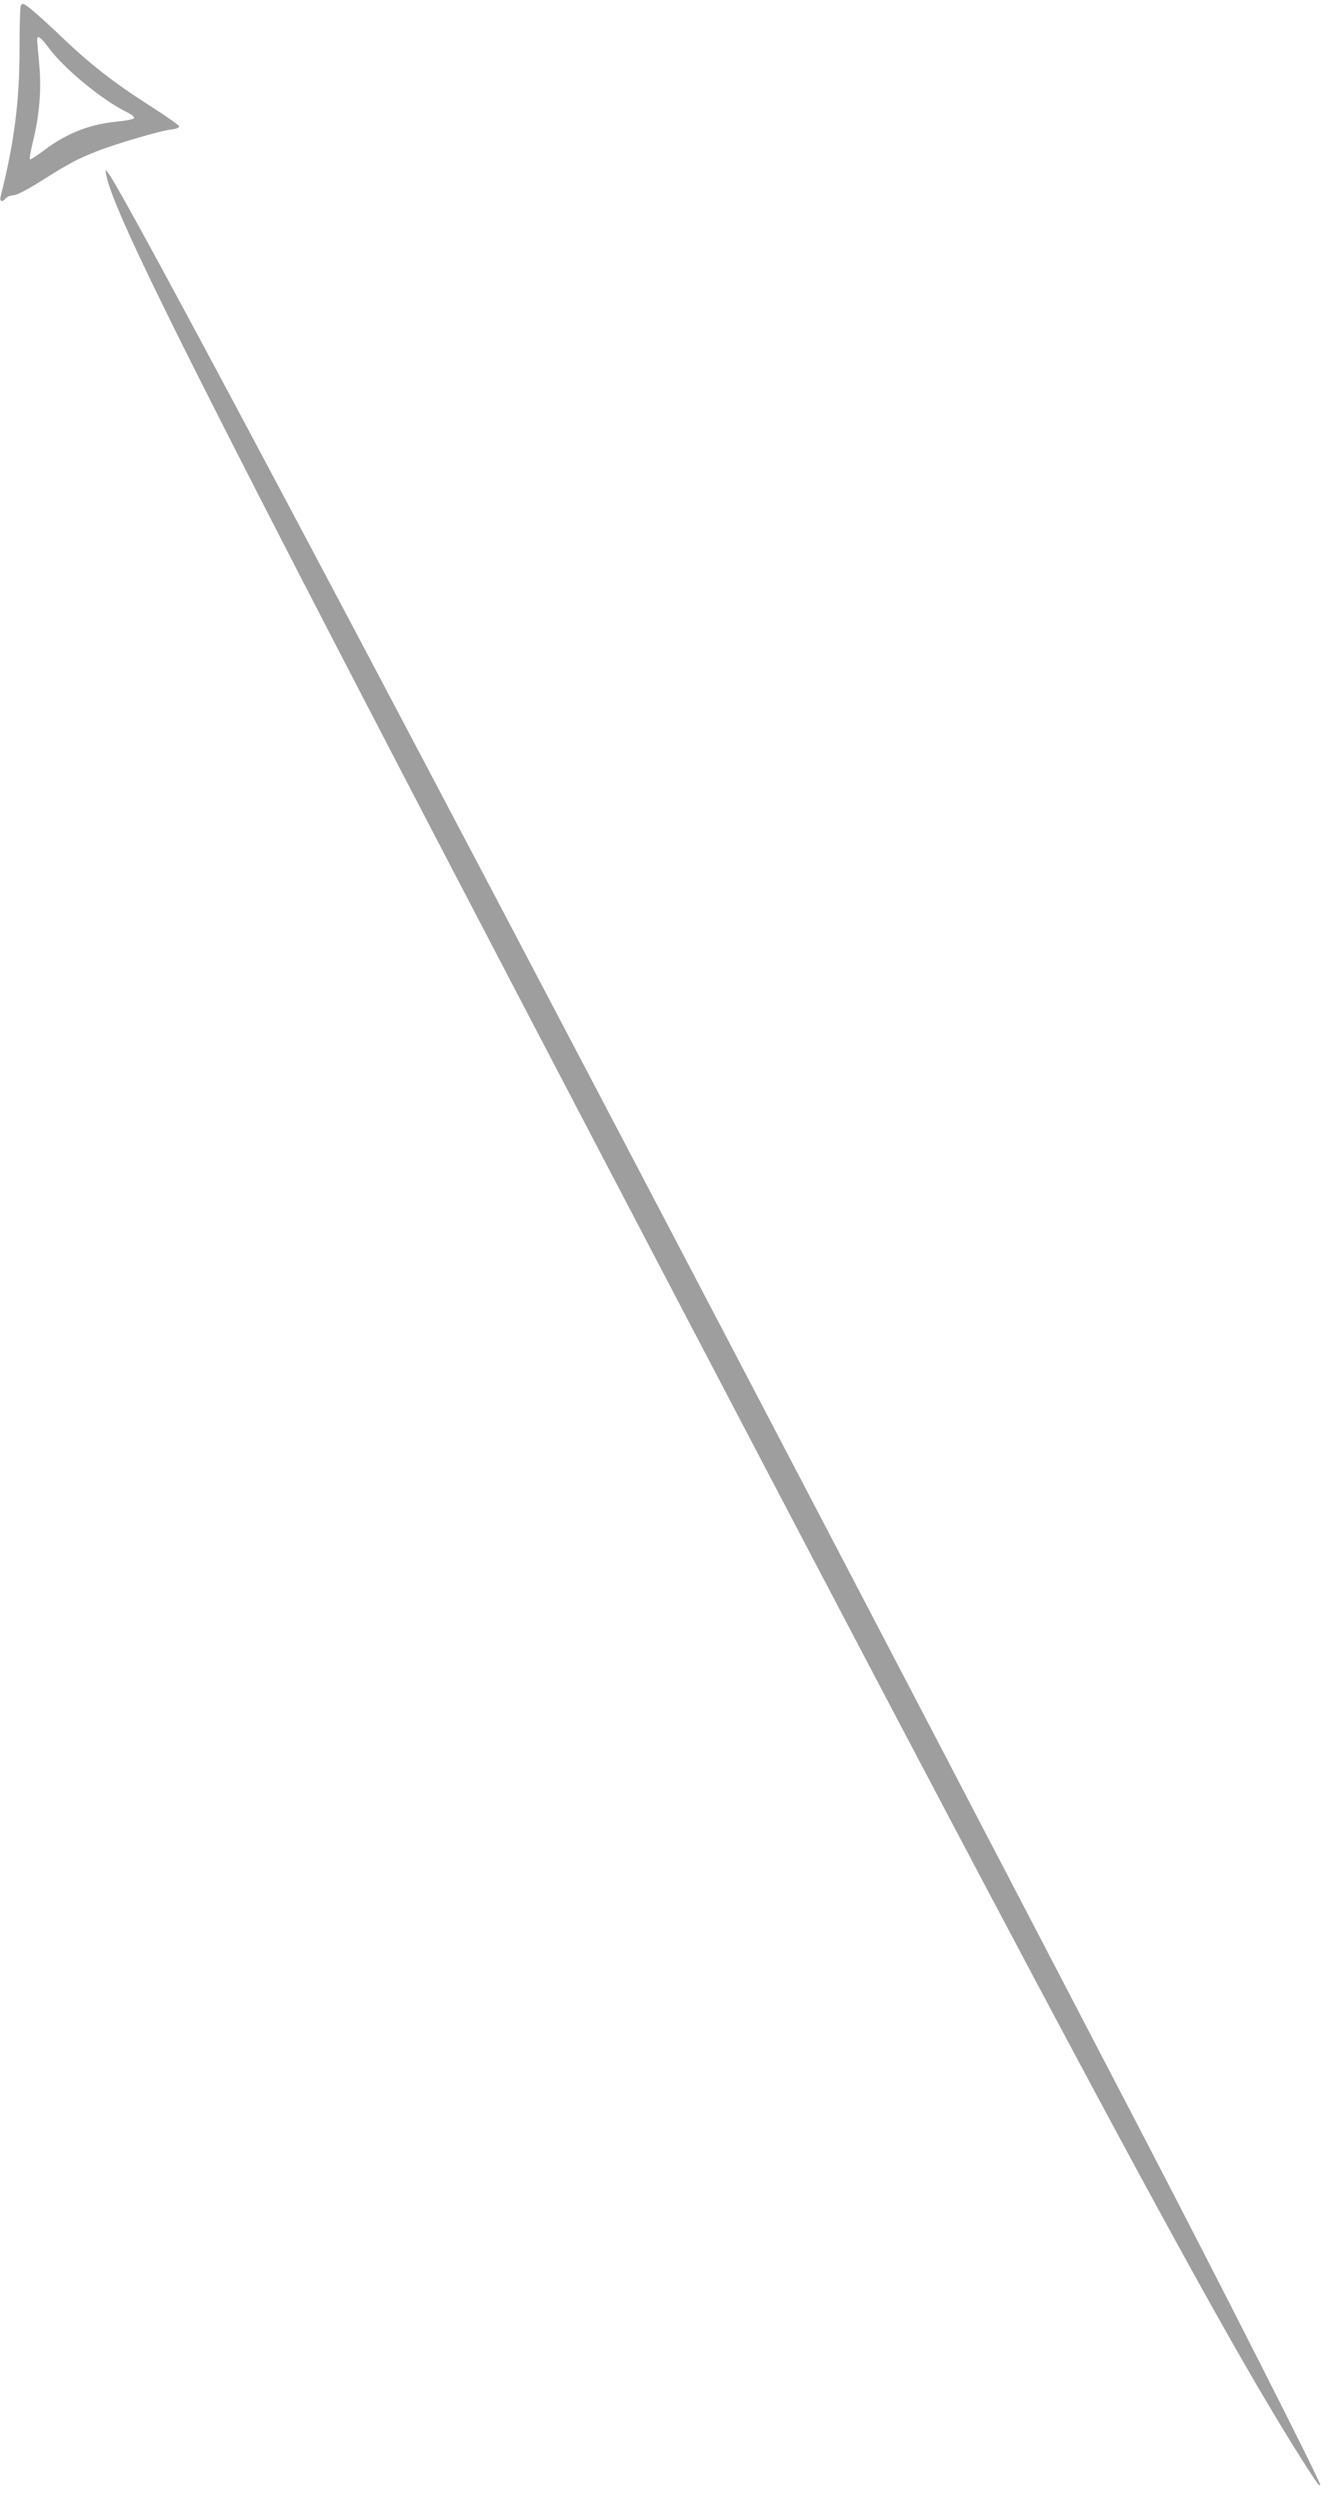 <?xml version="1.0" standalone="no"?>
<!DOCTYPE svg PUBLIC "-//W3C//DTD SVG 20010904//EN"
 "http://www.w3.org/TR/2001/REC-SVG-20010904/DTD/svg10.dtd">
<svg version="1.0" xmlns="http://www.w3.org/2000/svg"
 width="680pt" height="1280pt" viewBox="0 0 680 1280"
 preserveAspectRatio="xMidYMid meet">
<g transform="translate(0,1280) scale(0.1,-0.1)"
fill="#9e9e9e" stroke="none">
<path d="M107 12773 c-4 -3 -7 -104 -7 -223 0 -270 -27 -480 -97 -757 -6 -26
9 -30 27 -8 7 8 24 15 39 15 16 0 75 31 146 76 136 86 181 110 280 149 95 38
330 107 383 112 26 3 41 10 39 17 -2 6 -67 52 -144 101 -191 122 -310 215
-461 359 -113 108 -181 166 -194 166 -3 0 -8 -3 -11 -7z m137 -211 c82 -113
282 -277 409 -338 20 -10 36 -23 34 -28 -2 -6 -39 -14 -83 -18 -145 -14 -261
-59 -379 -148 -37 -28 -70 -49 -72 -46 -3 3 4 43 15 88 34 138 45 268 33 398
-6 63 -11 121 -11 128 0 24 19 11 54 -36z"/>
<path d="M545 11900 c47 -231 590 -1299 2923 -5755 2110 -4031 2761 -5240
3171 -5895 92 -147 121 -189 121 -172 0 20 -526 1057 -927 1827 -2861 5497
-5142 9820 -5278 10008 -16 22 -17 21 -10 -13z"/>
</g>
</svg>
